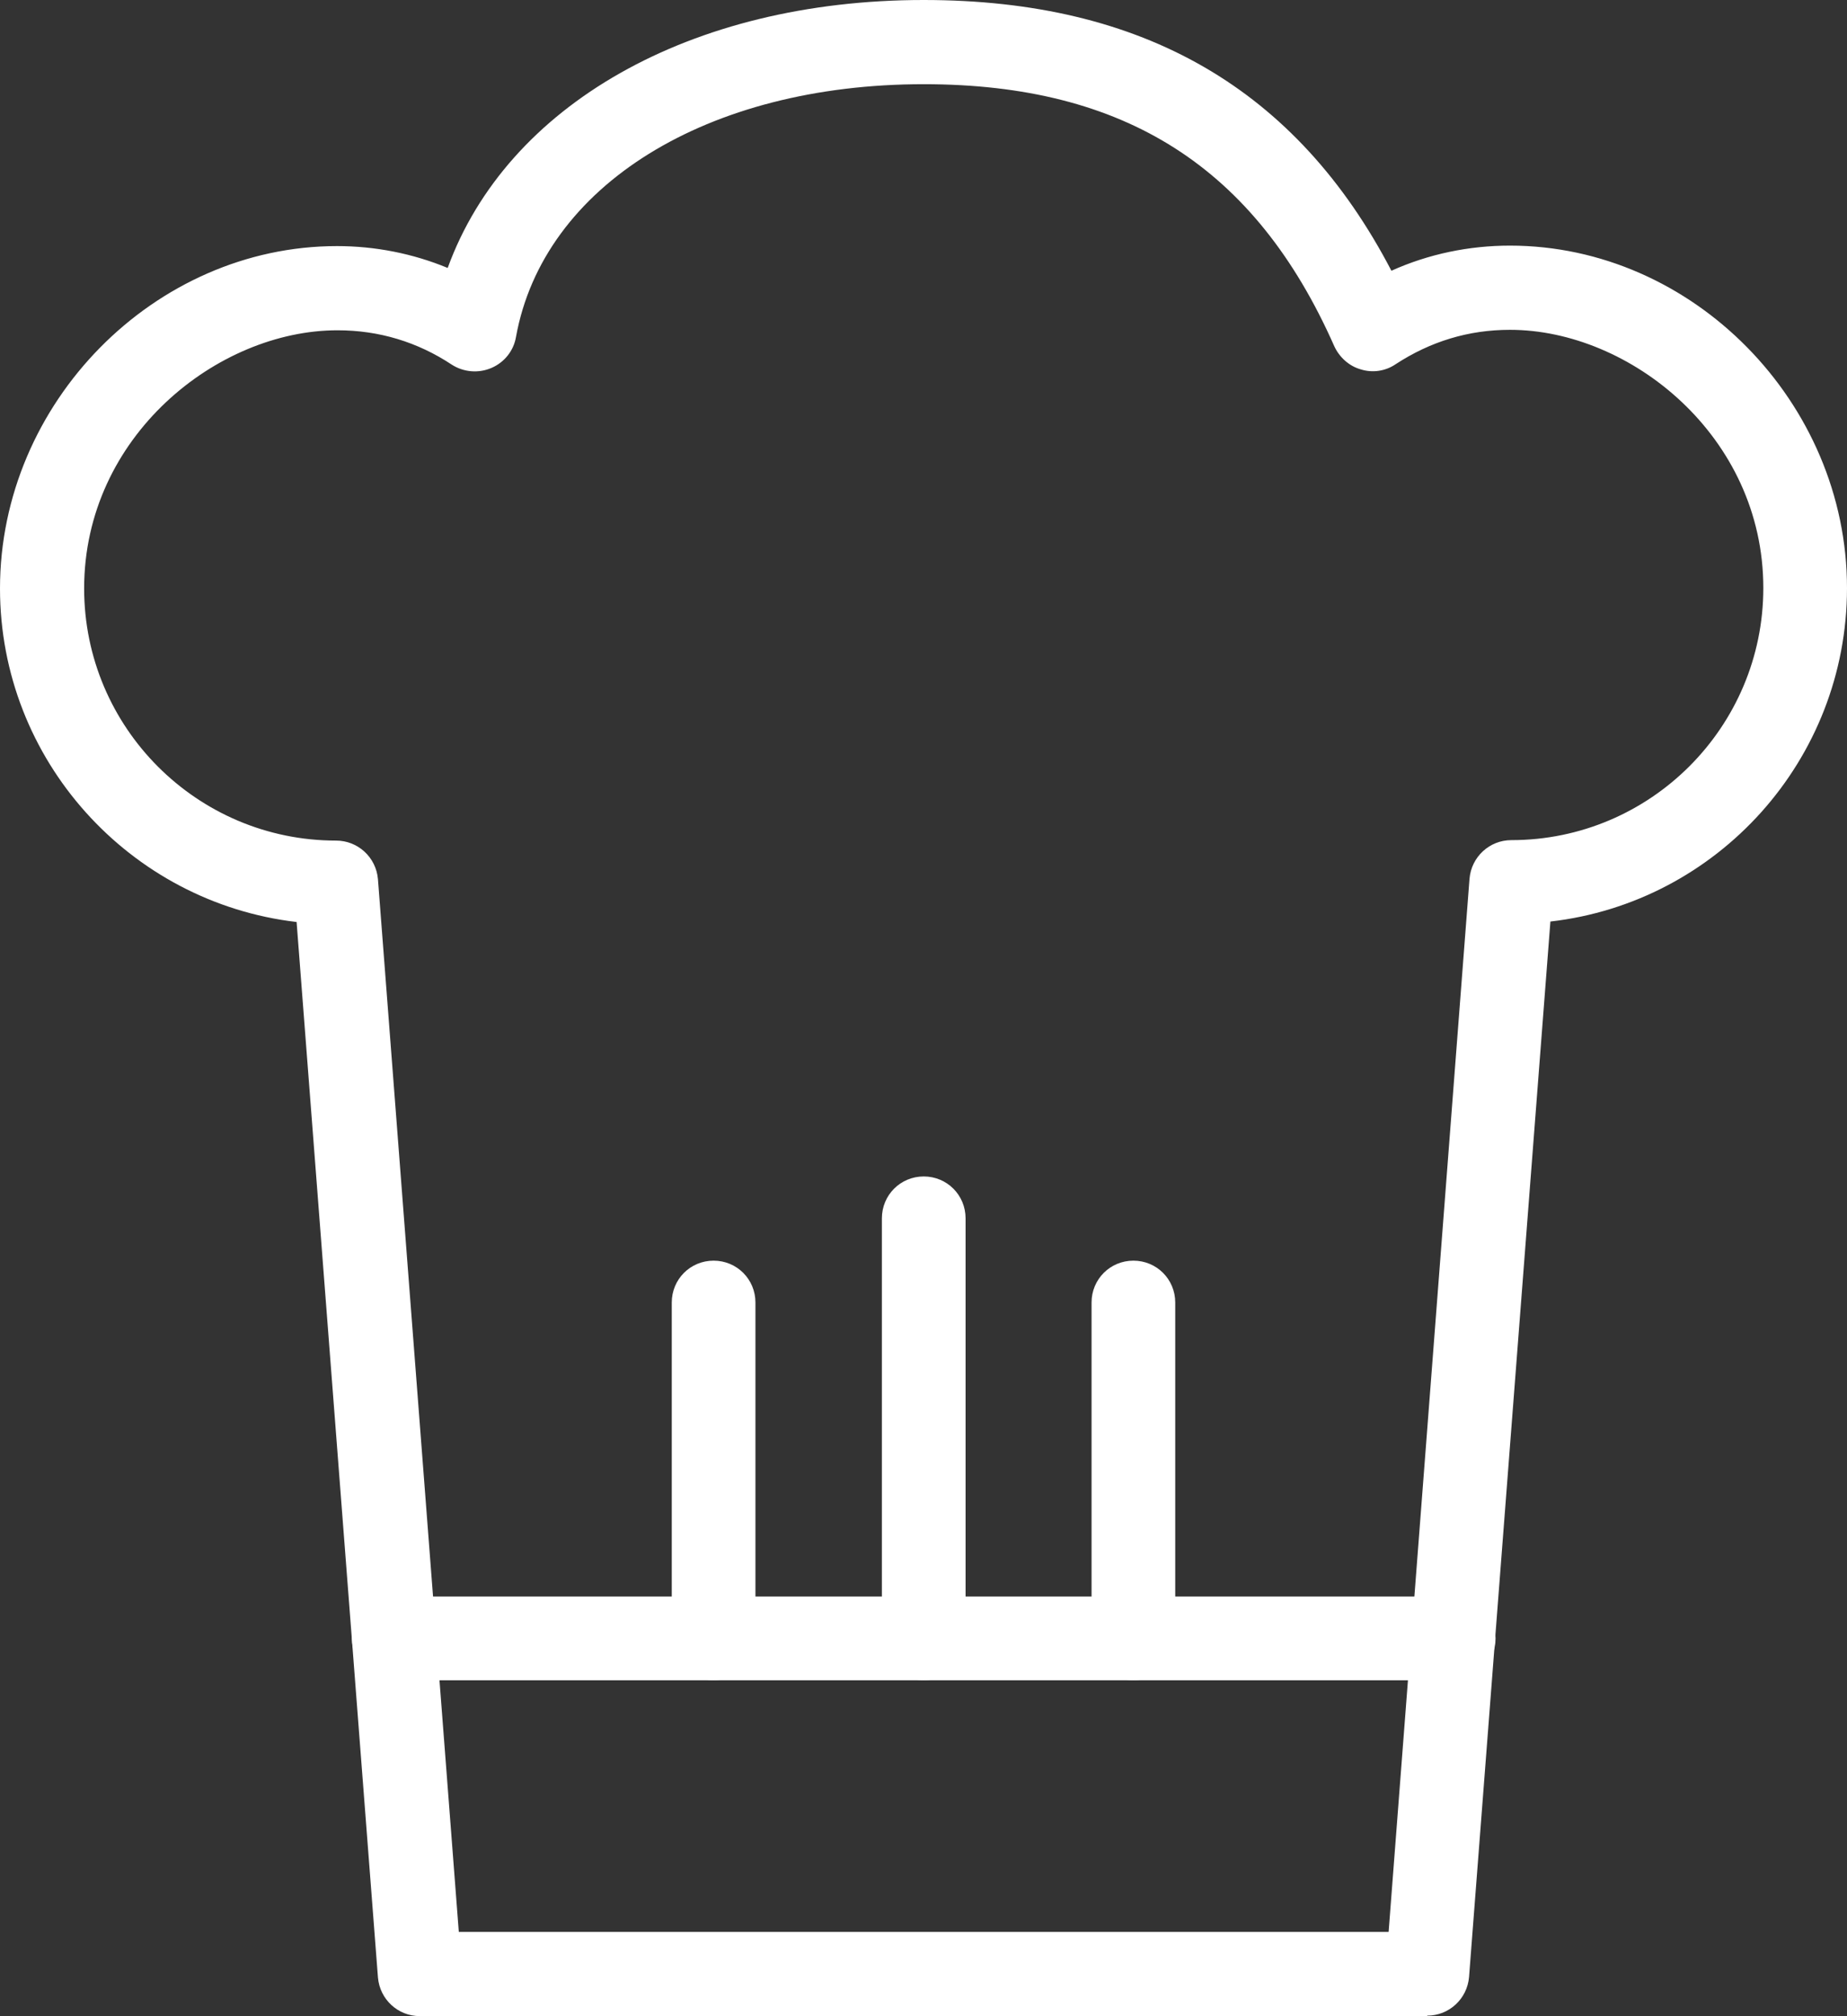 <svg xmlns="http://www.w3.org/2000/svg" id="Layer_2" data-name="Layer 2" viewBox="0 0 39.73 43.34"><rect x="0" y="0" width="39.73" height="43.34" fill="#333333" stroke="none"/><defs><style>      .cls-1 {        fill: #fff;        stroke-width: 0px;      }    </style></defs><g id="Dark_Theme" data-name="Dark Theme"><g id="Recipe_Page" data-name="Recipe Page"><g id="Badge"><g id="Icon"><g><path class="cls-1" d="m30.7,43.34H9.03c-.47,0-.86-.36-.9-.83l-1.75-22.69c-3.59-.42-6.38-3.48-6.38-7.17,0-3.99,3.32-7.36,7.25-7.36.82,0,1.63.16,2.38.47C10.9,2.27,14.84,0,19.87,0c4.72,0,8.02,1.91,10.06,5.82.8-.36,1.67-.54,2.55-.54,3.93,0,7.25,3.37,7.25,7.36,0,3.7-2.79,6.76-6.38,7.17l-1.75,22.69c-.04.47-.43.83-.9.83Zm-20.83-1.81h20l1.74-22.64c.04-.47.43-.83.9-.83,2.99,0,5.42-2.43,5.42-5.42,0-3.27-2.87-5.55-5.45-5.55-.89,0-1.71.25-2.46.74-.22.15-.5.19-.75.11-.25-.07-.46-.26-.57-.5-1.7-3.84-4.5-5.63-8.83-5.63-4.66,0-8.18,2.18-8.77,5.43-.05.3-.25.55-.53.67-.28.12-.6.09-.85-.07-.74-.49-1.57-.74-2.46-.74-2.58,0-5.45,2.28-5.45,5.55,0,2.99,2.43,5.42,5.42,5.42.47,0,.86.36.9.83l1.74,22.64Z"></path><path class="cls-1" d="m31.26,36.12H8.47c-.5,0-.9-.4-.9-.9s.4-.9.9-.9h22.8c.5,0,.9.4.9.9s-.4.9-.9.9Z"></path><path class="cls-1" d="m15.35,36.12c-.5,0-.9-.4-.9-.9v-7.22c0-.5.4-.9.9-.9s.9.4.9.9v7.22c0,.5-.4.9-.9.9Z"></path><path class="cls-1" d="m19.87,36.12c-.5,0-.9-.4-.9-.9v-9.03c0-.5.4-.9.9-.9s.9.4.9.9v9.03c0,.5-.4.9-.9.9Z"></path><path class="cls-1" d="m24.38,36.12c-.5,0-.9-.4-.9-.9v-7.22c0-.5.4-.9.9-.9s.9.4.9.9v7.22c0,.5-.4.9-.9.9Z"></path></g></g></g></g></g></svg>